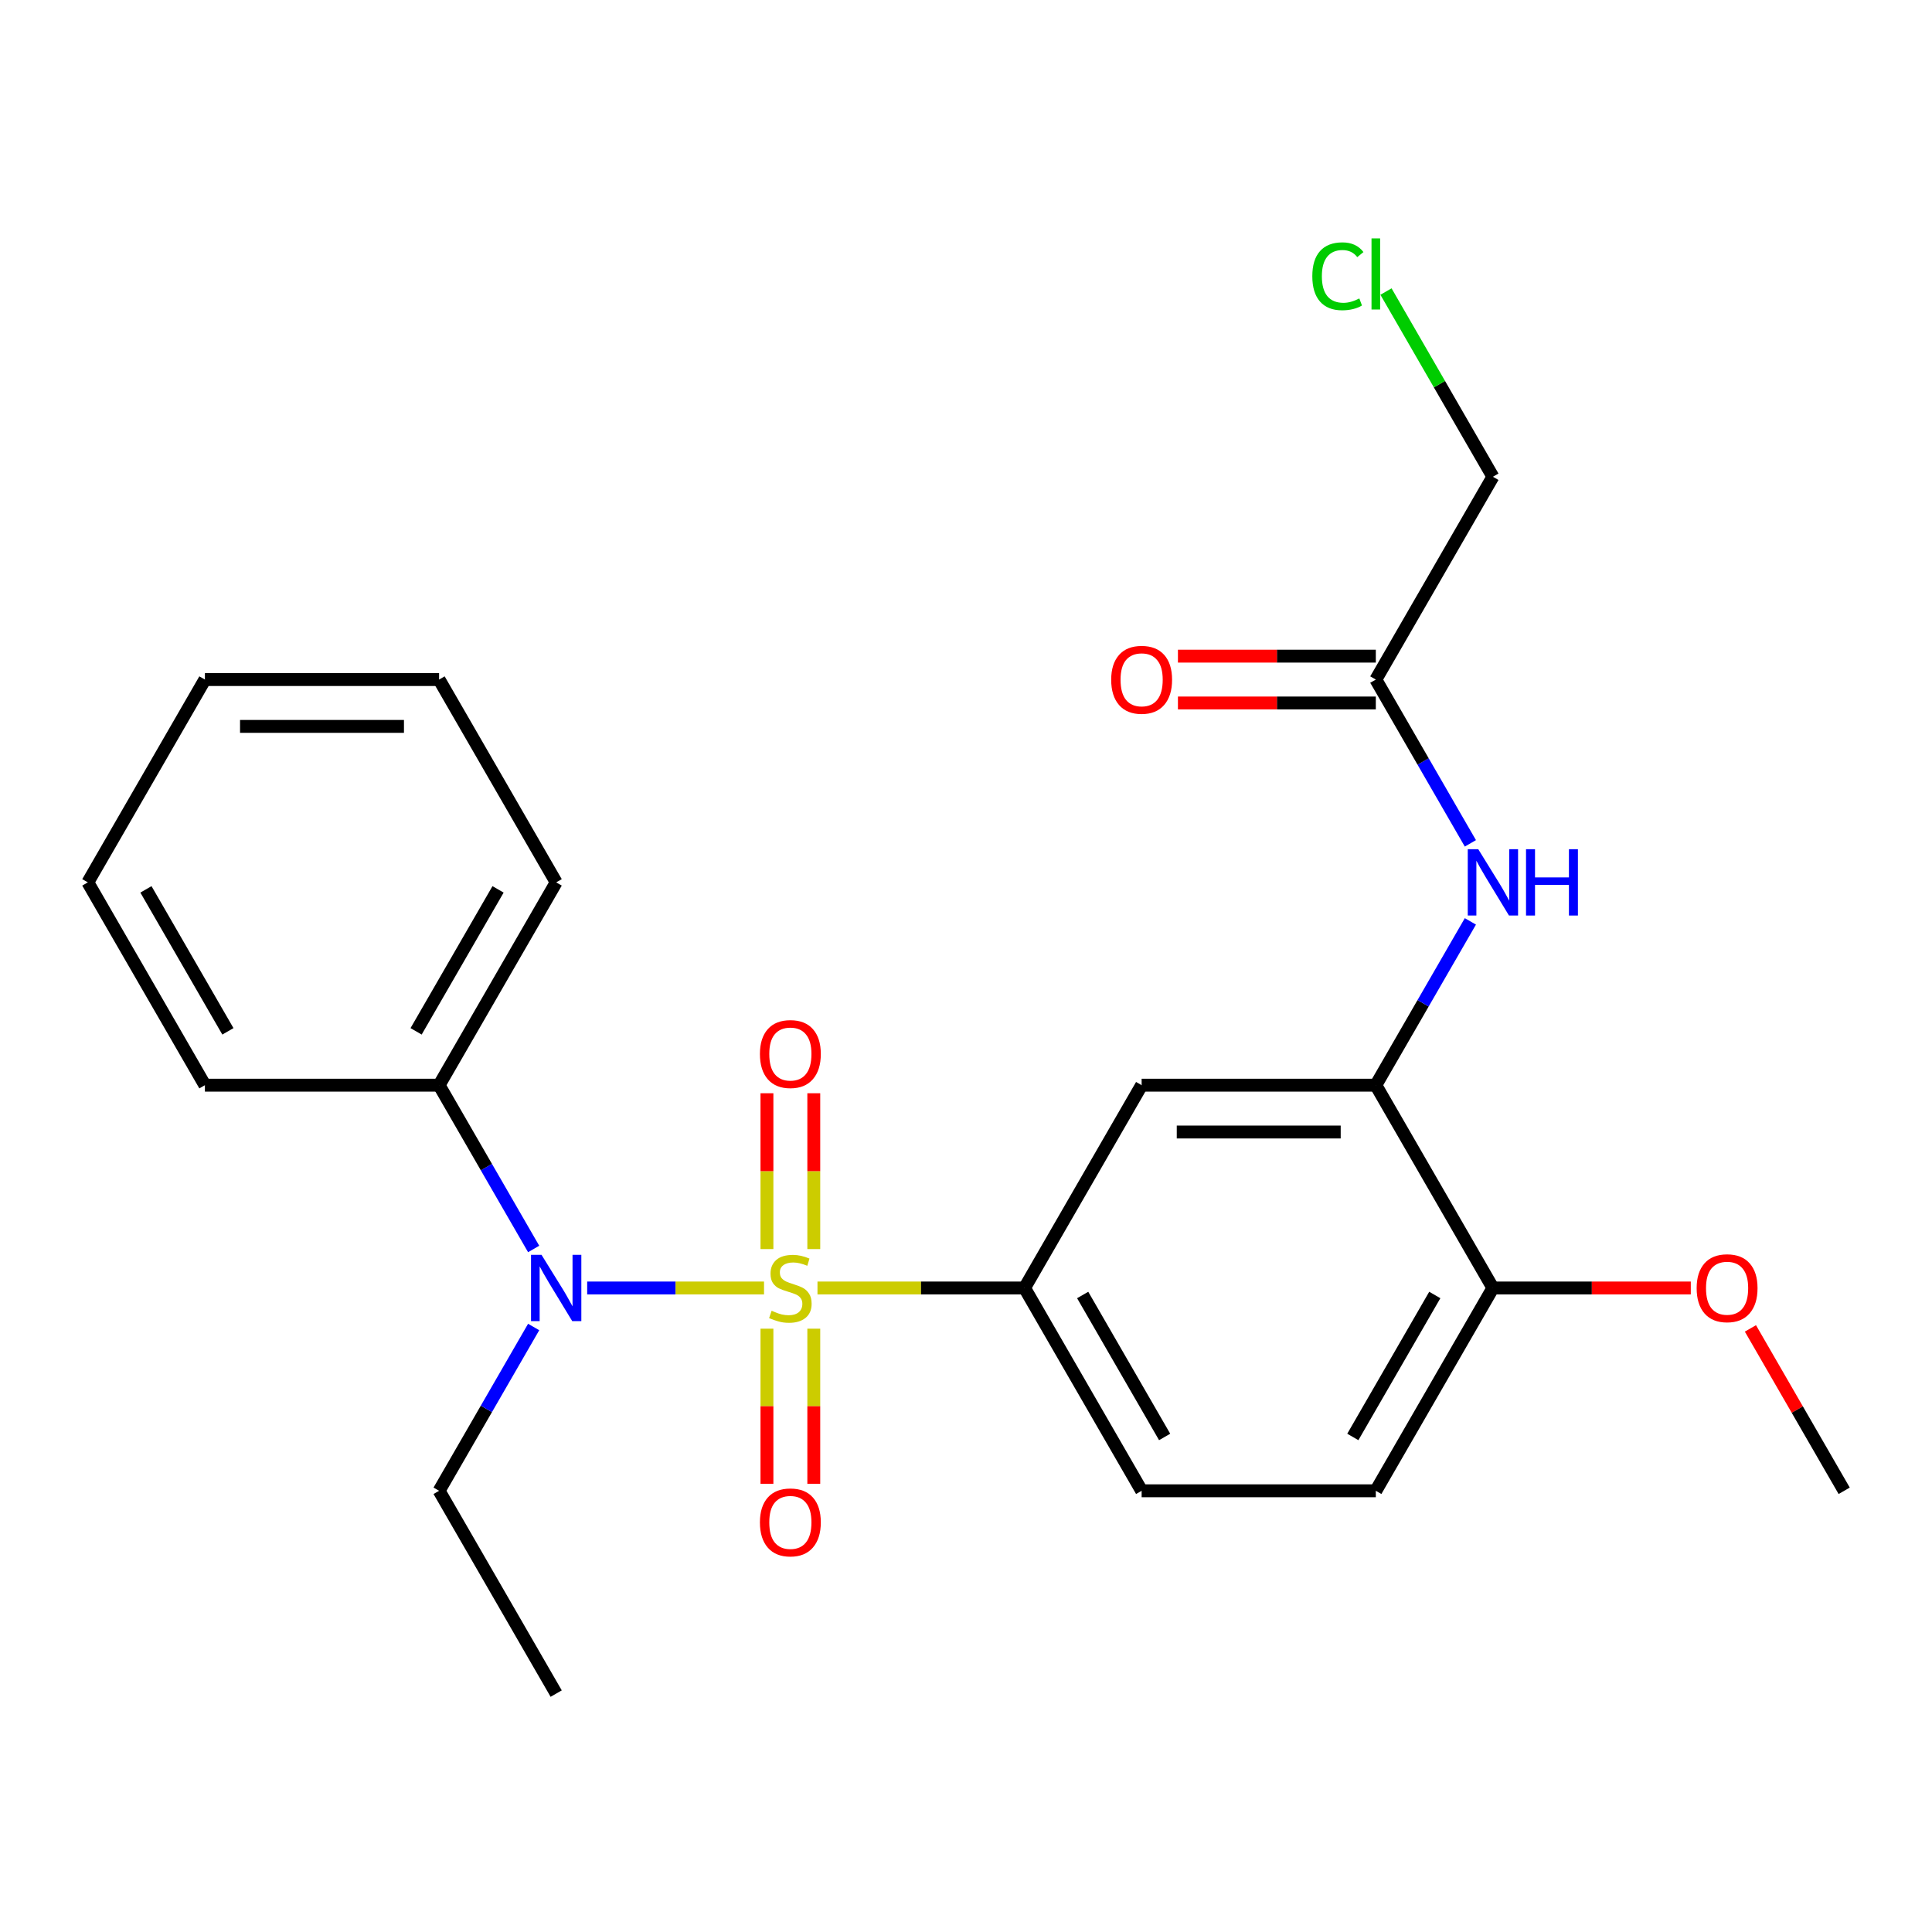 <?xml version='1.0' encoding='iso-8859-1'?>
<svg version='1.1' baseProfile='full'
              xmlns='http://www.w3.org/2000/svg'
                      xmlns:rdkit='http://www.rdkit.org/xml'
                      xmlns:xlink='http://www.w3.org/1999/xlink'
                  xml:space='preserve'
width='300px' height='300px' viewBox='0 0 300 300'>
<!-- END OF HEADER -->
<rect style='opacity:1.0;fill:#FFFFFF;stroke:none' width='300' height='300' x='0' y='0'> </rect>
<rect style='opacity:1.0;fill:#FFFFFF;stroke:none' width='300' height='300' x='0' y='0'> </rect>
<path class='bond-0 atom-0 atom-1' d='M 86.364,262.981 L 68.182,231.49' style='fill:none;fill-rule:evenodd;stroke:#000000;stroke-width:2.0px;stroke-linecap:butt;stroke-linejoin:miter;stroke-opacity:1' />
<path class='bond-1 atom-1 atom-2' d='M 68.182,231.49 L 75.524,218.773' style='fill:none;fill-rule:evenodd;stroke:#000000;stroke-width:2.0px;stroke-linecap:butt;stroke-linejoin:miter;stroke-opacity:1' />
<path class='bond-1 atom-1 atom-2' d='M 75.524,218.773 L 82.866,206.056' style='fill:none;fill-rule:evenodd;stroke:#0000FF;stroke-width:2.0px;stroke-linecap:butt;stroke-linejoin:miter;stroke-opacity:1' />
<path class='bond-2 atom-2 atom-3' d='M 82.866,193.94 L 75.524,181.223' style='fill:none;fill-rule:evenodd;stroke:#0000FF;stroke-width:2.0px;stroke-linecap:butt;stroke-linejoin:miter;stroke-opacity:1' />
<path class='bond-2 atom-2 atom-3' d='M 75.524,181.223 L 68.182,168.506' style='fill:none;fill-rule:evenodd;stroke:#000000;stroke-width:2.0px;stroke-linecap:butt;stroke-linejoin:miter;stroke-opacity:1' />
<path class='bond-8 atom-2 atom-9' d='M 91.178,199.998 L 104.907,199.998' style='fill:none;fill-rule:evenodd;stroke:#0000FF;stroke-width:2.0px;stroke-linecap:butt;stroke-linejoin:miter;stroke-opacity:1' />
<path class='bond-8 atom-2 atom-9' d='M 104.907,199.998 L 118.637,199.998' style='fill:none;fill-rule:evenodd;stroke:#CCCC00;stroke-width:2.0px;stroke-linecap:butt;stroke-linejoin:miter;stroke-opacity:1' />
<path class='bond-3 atom-3 atom-4' d='M 68.182,168.506 L 86.364,137.014' style='fill:none;fill-rule:evenodd;stroke:#000000;stroke-width:2.0px;stroke-linecap:butt;stroke-linejoin:miter;stroke-opacity:1' />
<path class='bond-3 atom-3 atom-4' d='M 64.611,160.146 L 77.338,138.101' style='fill:none;fill-rule:evenodd;stroke:#000000;stroke-width:2.0px;stroke-linecap:butt;stroke-linejoin:miter;stroke-opacity:1' />
<path class='bond-24 atom-8 atom-3' d='M 31.818,168.506 L 68.182,168.506' style='fill:none;fill-rule:evenodd;stroke:#000000;stroke-width:2.0px;stroke-linecap:butt;stroke-linejoin:miter;stroke-opacity:1' />
<path class='bond-4 atom-4 atom-5' d='M 86.364,137.014 L 68.182,105.522' style='fill:none;fill-rule:evenodd;stroke:#000000;stroke-width:2.0px;stroke-linecap:butt;stroke-linejoin:miter;stroke-opacity:1' />
<path class='bond-5 atom-5 atom-6' d='M 68.182,105.522 L 31.818,105.522' style='fill:none;fill-rule:evenodd;stroke:#000000;stroke-width:2.0px;stroke-linecap:butt;stroke-linejoin:miter;stroke-opacity:1' />
<path class='bond-5 atom-5 atom-6' d='M 62.727,112.795 L 37.273,112.795' style='fill:none;fill-rule:evenodd;stroke:#000000;stroke-width:2.0px;stroke-linecap:butt;stroke-linejoin:miter;stroke-opacity:1' />
<path class='bond-6 atom-6 atom-7' d='M 31.818,105.522 L 13.636,137.014' style='fill:none;fill-rule:evenodd;stroke:#000000;stroke-width:2.0px;stroke-linecap:butt;stroke-linejoin:miter;stroke-opacity:1' />
<path class='bond-7 atom-7 atom-8' d='M 13.636,137.014 L 31.818,168.506' style='fill:none;fill-rule:evenodd;stroke:#000000;stroke-width:2.0px;stroke-linecap:butt;stroke-linejoin:miter;stroke-opacity:1' />
<path class='bond-7 atom-7 atom-8' d='M 22.662,138.101 L 35.389,160.146' style='fill:none;fill-rule:evenodd;stroke:#000000;stroke-width:2.0px;stroke-linecap:butt;stroke-linejoin:miter;stroke-opacity:1' />
<path class='bond-9 atom-9 atom-10' d='M 126.364,193.954 L 126.364,181.857' style='fill:none;fill-rule:evenodd;stroke:#CCCC00;stroke-width:2.0px;stroke-linecap:butt;stroke-linejoin:miter;stroke-opacity:1' />
<path class='bond-9 atom-9 atom-10' d='M 126.364,181.857 L 126.364,169.759' style='fill:none;fill-rule:evenodd;stroke:#FF0000;stroke-width:2.0px;stroke-linecap:butt;stroke-linejoin:miter;stroke-opacity:1' />
<path class='bond-9 atom-9 atom-10' d='M 119.091,193.954 L 119.091,181.857' style='fill:none;fill-rule:evenodd;stroke:#CCCC00;stroke-width:2.0px;stroke-linecap:butt;stroke-linejoin:miter;stroke-opacity:1' />
<path class='bond-9 atom-9 atom-10' d='M 119.091,181.857 L 119.091,169.759' style='fill:none;fill-rule:evenodd;stroke:#FF0000;stroke-width:2.0px;stroke-linecap:butt;stroke-linejoin:miter;stroke-opacity:1' />
<path class='bond-10 atom-9 atom-11' d='M 119.091,206.318 L 119.091,218.36' style='fill:none;fill-rule:evenodd;stroke:#CCCC00;stroke-width:2.0px;stroke-linecap:butt;stroke-linejoin:miter;stroke-opacity:1' />
<path class='bond-10 atom-9 atom-11' d='M 119.091,218.36 L 119.091,230.403' style='fill:none;fill-rule:evenodd;stroke:#FF0000;stroke-width:2.0px;stroke-linecap:butt;stroke-linejoin:miter;stroke-opacity:1' />
<path class='bond-10 atom-9 atom-11' d='M 126.364,206.318 L 126.364,218.36' style='fill:none;fill-rule:evenodd;stroke:#CCCC00;stroke-width:2.0px;stroke-linecap:butt;stroke-linejoin:miter;stroke-opacity:1' />
<path class='bond-10 atom-9 atom-11' d='M 126.364,218.36 L 126.364,230.403' style='fill:none;fill-rule:evenodd;stroke:#FF0000;stroke-width:2.0px;stroke-linecap:butt;stroke-linejoin:miter;stroke-opacity:1' />
<path class='bond-11 atom-9 atom-12' d='M 126.938,199.998 L 143.015,199.998' style='fill:none;fill-rule:evenodd;stroke:#CCCC00;stroke-width:2.0px;stroke-linecap:butt;stroke-linejoin:miter;stroke-opacity:1' />
<path class='bond-11 atom-9 atom-12' d='M 143.015,199.998 L 159.091,199.998' style='fill:none;fill-rule:evenodd;stroke:#000000;stroke-width:2.0px;stroke-linecap:butt;stroke-linejoin:miter;stroke-opacity:1' />
<path class='bond-12 atom-12 atom-13' d='M 159.091,199.998 L 177.273,231.49' style='fill:none;fill-rule:evenodd;stroke:#000000;stroke-width:2.0px;stroke-linecap:butt;stroke-linejoin:miter;stroke-opacity:1' />
<path class='bond-12 atom-12 atom-13' d='M 168.117,201.085 L 180.844,223.129' style='fill:none;fill-rule:evenodd;stroke:#000000;stroke-width:2.0px;stroke-linecap:butt;stroke-linejoin:miter;stroke-opacity:1' />
<path class='bond-25 atom-24 atom-12' d='M 177.273,168.506 L 159.091,199.998' style='fill:none;fill-rule:evenodd;stroke:#000000;stroke-width:2.0px;stroke-linecap:butt;stroke-linejoin:miter;stroke-opacity:1' />
<path class='bond-13 atom-13 atom-14' d='M 177.273,231.49 L 213.636,231.49' style='fill:none;fill-rule:evenodd;stroke:#000000;stroke-width:2.0px;stroke-linecap:butt;stroke-linejoin:miter;stroke-opacity:1' />
<path class='bond-14 atom-14 atom-15' d='M 213.636,231.49 L 231.818,199.998' style='fill:none;fill-rule:evenodd;stroke:#000000;stroke-width:2.0px;stroke-linecap:butt;stroke-linejoin:miter;stroke-opacity:1' />
<path class='bond-14 atom-14 atom-15' d='M 210.065,223.129 L 222.793,201.085' style='fill:none;fill-rule:evenodd;stroke:#000000;stroke-width:2.0px;stroke-linecap:butt;stroke-linejoin:miter;stroke-opacity:1' />
<path class='bond-15 atom-15 atom-16' d='M 231.818,199.998 L 247.182,199.998' style='fill:none;fill-rule:evenodd;stroke:#000000;stroke-width:2.0px;stroke-linecap:butt;stroke-linejoin:miter;stroke-opacity:1' />
<path class='bond-15 atom-15 atom-16' d='M 247.182,199.998 L 262.545,199.998' style='fill:none;fill-rule:evenodd;stroke:#FF0000;stroke-width:2.0px;stroke-linecap:butt;stroke-linejoin:miter;stroke-opacity:1' />
<path class='bond-17 atom-15 atom-18' d='M 231.818,199.998 L 213.636,168.506' style='fill:none;fill-rule:evenodd;stroke:#000000;stroke-width:2.0px;stroke-linecap:butt;stroke-linejoin:miter;stroke-opacity:1' />
<path class='bond-16 atom-16 atom-17' d='M 271.805,206.274 L 279.085,218.882' style='fill:none;fill-rule:evenodd;stroke:#FF0000;stroke-width:2.0px;stroke-linecap:butt;stroke-linejoin:miter;stroke-opacity:1' />
<path class='bond-16 atom-16 atom-17' d='M 279.085,218.882 L 286.364,231.49' style='fill:none;fill-rule:evenodd;stroke:#000000;stroke-width:2.0px;stroke-linecap:butt;stroke-linejoin:miter;stroke-opacity:1' />
<path class='bond-18 atom-18 atom-19' d='M 213.636,168.506 L 220.978,155.789' style='fill:none;fill-rule:evenodd;stroke:#000000;stroke-width:2.0px;stroke-linecap:butt;stroke-linejoin:miter;stroke-opacity:1' />
<path class='bond-18 atom-18 atom-19' d='M 220.978,155.789 L 228.32,143.072' style='fill:none;fill-rule:evenodd;stroke:#0000FF;stroke-width:2.0px;stroke-linecap:butt;stroke-linejoin:miter;stroke-opacity:1' />
<path class='bond-23 atom-18 atom-24' d='M 213.636,168.506 L 177.273,168.506' style='fill:none;fill-rule:evenodd;stroke:#000000;stroke-width:2.0px;stroke-linecap:butt;stroke-linejoin:miter;stroke-opacity:1' />
<path class='bond-23 atom-18 atom-24' d='M 208.182,175.779 L 182.727,175.779' style='fill:none;fill-rule:evenodd;stroke:#000000;stroke-width:2.0px;stroke-linecap:butt;stroke-linejoin:miter;stroke-opacity:1' />
<path class='bond-19 atom-19 atom-20' d='M 228.32,130.956 L 220.978,118.239' style='fill:none;fill-rule:evenodd;stroke:#0000FF;stroke-width:2.0px;stroke-linecap:butt;stroke-linejoin:miter;stroke-opacity:1' />
<path class='bond-19 atom-19 atom-20' d='M 220.978,118.239 L 213.636,105.522' style='fill:none;fill-rule:evenodd;stroke:#000000;stroke-width:2.0px;stroke-linecap:butt;stroke-linejoin:miter;stroke-opacity:1' />
<path class='bond-20 atom-20 atom-21' d='M 213.636,101.886 L 198.273,101.886' style='fill:none;fill-rule:evenodd;stroke:#000000;stroke-width:2.0px;stroke-linecap:butt;stroke-linejoin:miter;stroke-opacity:1' />
<path class='bond-20 atom-20 atom-21' d='M 198.273,101.886 L 182.909,101.886' style='fill:none;fill-rule:evenodd;stroke:#FF0000;stroke-width:2.0px;stroke-linecap:butt;stroke-linejoin:miter;stroke-opacity:1' />
<path class='bond-20 atom-20 atom-21' d='M 213.636,109.159 L 198.273,109.159' style='fill:none;fill-rule:evenodd;stroke:#000000;stroke-width:2.0px;stroke-linecap:butt;stroke-linejoin:miter;stroke-opacity:1' />
<path class='bond-20 atom-20 atom-21' d='M 198.273,109.159 L 182.909,109.159' style='fill:none;fill-rule:evenodd;stroke:#FF0000;stroke-width:2.0px;stroke-linecap:butt;stroke-linejoin:miter;stroke-opacity:1' />
<path class='bond-21 atom-20 atom-22' d='M 213.636,105.522 L 231.818,74.03' style='fill:none;fill-rule:evenodd;stroke:#000000;stroke-width:2.0px;stroke-linecap:butt;stroke-linejoin:miter;stroke-opacity:1' />
<path class='bond-22 atom-22 atom-23' d='M 231.818,74.03 L 223.516,59.651' style='fill:none;fill-rule:evenodd;stroke:#000000;stroke-width:2.0px;stroke-linecap:butt;stroke-linejoin:miter;stroke-opacity:1' />
<path class='bond-22 atom-22 atom-23' d='M 223.516,59.651 L 215.215,45.272' style='fill:none;fill-rule:evenodd;stroke:#00CC00;stroke-width:2.0px;stroke-linecap:butt;stroke-linejoin:miter;stroke-opacity:1' />
<path  class='atom-2' d='M 84.087 194.849
L 87.462 200.303
Q 87.796 200.841, 88.335 201.816
Q 88.873 202.79, 88.902 202.849
L 88.902 194.849
L 90.269 194.849
L 90.269 205.147
L 88.858 205.147
L 85.236 199.183
Q 84.814 198.485, 84.364 197.685
Q 83.927 196.885, 83.796 196.638
L 83.796 205.147
L 82.458 205.147
L 82.458 194.849
L 84.087 194.849
' fill='#0000FF'/>
<path  class='atom-9' d='M 119.818 203.532
Q 119.935 203.576, 120.415 203.78
Q 120.895 203.983, 121.418 204.114
Q 121.956 204.23, 122.48 204.23
Q 123.455 204.23, 124.022 203.765
Q 124.589 203.285, 124.589 202.456
Q 124.589 201.889, 124.298 201.54
Q 124.022 201.19, 123.585 201.001
Q 123.149 200.812, 122.422 200.594
Q 121.505 200.318, 120.953 200.056
Q 120.415 199.794, 120.022 199.241
Q 119.644 198.689, 119.644 197.758
Q 119.644 196.463, 120.516 195.663
Q 121.404 194.863, 123.149 194.863
Q 124.342 194.863, 125.695 195.43
L 125.36 196.55
Q 124.124 196.041, 123.193 196.041
Q 122.189 196.041, 121.636 196.463
Q 121.084 196.87, 121.098 197.583
Q 121.098 198.136, 121.375 198.47
Q 121.665 198.805, 122.073 198.994
Q 122.495 199.183, 123.193 199.401
Q 124.124 199.692, 124.676 199.983
Q 125.229 200.274, 125.622 200.87
Q 126.029 201.452, 126.029 202.456
Q 126.029 203.881, 125.069 204.652
Q 124.124 205.409, 122.538 205.409
Q 121.622 205.409, 120.924 205.205
Q 120.24 205.016, 119.425 204.681
L 119.818 203.532
' fill='#CCCC00'/>
<path  class='atom-10' d='M 118 163.663
Q 118 161.19, 119.222 159.809
Q 120.444 158.427, 122.727 158.427
Q 125.011 158.427, 126.233 159.809
Q 127.455 161.19, 127.455 163.663
Q 127.455 166.165, 126.218 167.59
Q 124.982 169.001, 122.727 169.001
Q 120.458 169.001, 119.222 167.59
Q 118 166.18, 118 163.663
M 122.727 167.838
Q 124.298 167.838, 125.142 166.79
Q 126 165.729, 126 163.663
Q 126 161.641, 125.142 160.623
Q 124.298 159.59, 122.727 159.59
Q 121.156 159.59, 120.298 160.609
Q 119.455 161.627, 119.455 163.663
Q 119.455 165.743, 120.298 166.79
Q 121.156 167.838, 122.727 167.838
' fill='#FF0000'/>
<path  class='atom-11' d='M 118 236.39
Q 118 233.918, 119.222 232.536
Q 120.444 231.154, 122.727 231.154
Q 125.011 231.154, 126.233 232.536
Q 127.455 233.918, 127.455 236.39
Q 127.455 238.892, 126.218 240.318
Q 124.982 241.729, 122.727 241.729
Q 120.458 241.729, 119.222 240.318
Q 118 238.907, 118 236.39
M 122.727 240.565
Q 124.298 240.565, 125.142 239.518
Q 126 238.456, 126 236.39
Q 126 234.369, 125.142 233.35
Q 124.298 232.318, 122.727 232.318
Q 121.156 232.318, 120.298 233.336
Q 119.455 234.354, 119.455 236.39
Q 119.455 238.47, 120.298 239.518
Q 121.156 240.565, 122.727 240.565
' fill='#FF0000'/>
<path  class='atom-16' d='M 263.455 200.027
Q 263.455 197.554, 264.676 196.172
Q 265.898 194.79, 268.182 194.79
Q 270.465 194.79, 271.687 196.172
Q 272.909 197.554, 272.909 200.027
Q 272.909 202.529, 271.673 203.954
Q 270.436 205.365, 268.182 205.365
Q 265.913 205.365, 264.676 203.954
Q 263.455 202.543, 263.455 200.027
M 268.182 204.201
Q 269.753 204.201, 270.596 203.154
Q 271.455 202.092, 271.455 200.027
Q 271.455 198.005, 270.596 196.987
Q 269.753 195.954, 268.182 195.954
Q 266.611 195.954, 265.753 196.972
Q 264.909 197.99, 264.909 200.027
Q 264.909 202.107, 265.753 203.154
Q 266.611 204.201, 268.182 204.201
' fill='#FF0000'/>
<path  class='atom-19' d='M 229.542 131.865
L 232.916 137.32
Q 233.251 137.858, 233.789 138.832
Q 234.327 139.807, 234.356 139.865
L 234.356 131.865
L 235.724 131.865
L 235.724 142.163
L 234.313 142.163
L 230.691 136.2
Q 230.269 135.501, 229.818 134.701
Q 229.382 133.901, 229.251 133.654
L 229.251 142.163
L 227.913 142.163
L 227.913 131.865
L 229.542 131.865
' fill='#0000FF'/>
<path  class='atom-19' d='M 236.96 131.865
L 238.356 131.865
L 238.356 136.243
L 243.622 136.243
L 243.622 131.865
L 245.018 131.865
L 245.018 142.163
L 243.622 142.163
L 243.622 137.407
L 238.356 137.407
L 238.356 142.163
L 236.96 142.163
L 236.96 131.865
' fill='#0000FF'/>
<path  class='atom-21' d='M 172.545 105.551
Q 172.545 103.079, 173.767 101.697
Q 174.989 100.315, 177.273 100.315
Q 179.556 100.315, 180.778 101.697
Q 182 103.079, 182 105.551
Q 182 108.053, 180.764 109.479
Q 179.527 110.89, 177.273 110.89
Q 175.004 110.89, 173.767 109.479
Q 172.545 108.068, 172.545 105.551
M 177.273 109.726
Q 178.844 109.726, 179.687 108.679
Q 180.545 107.617, 180.545 105.551
Q 180.545 103.53, 179.687 102.511
Q 178.844 101.479, 177.273 101.479
Q 175.702 101.479, 174.844 102.497
Q 174 103.515, 174 105.551
Q 174 107.631, 174.844 108.679
Q 175.702 109.726, 177.273 109.726
' fill='#FF0000'/>
<path  class='atom-23' d='M 203.775 42.895
Q 203.775 40.335, 204.967 38.997
Q 206.175 37.644, 208.458 37.644
Q 210.582 37.644, 211.716 39.142
L 210.756 39.928
Q 209.927 38.837, 208.458 38.837
Q 206.902 38.837, 206.073 39.884
Q 205.258 40.917, 205.258 42.895
Q 205.258 44.931, 206.102 45.979
Q 206.96 47.026, 208.618 47.026
Q 209.753 47.026, 211.076 46.342
L 211.484 47.433
Q 210.945 47.782, 210.131 47.986
Q 209.316 48.19, 208.415 48.19
Q 206.175 48.19, 204.967 46.822
Q 203.775 45.455, 203.775 42.895
' fill='#00CC00'/>
<path  class='atom-23' d='M 212.967 37.019
L 214.305 37.019
L 214.305 48.059
L 212.967 48.059
L 212.967 37.019
' fill='#00CC00'/>
</svg>
